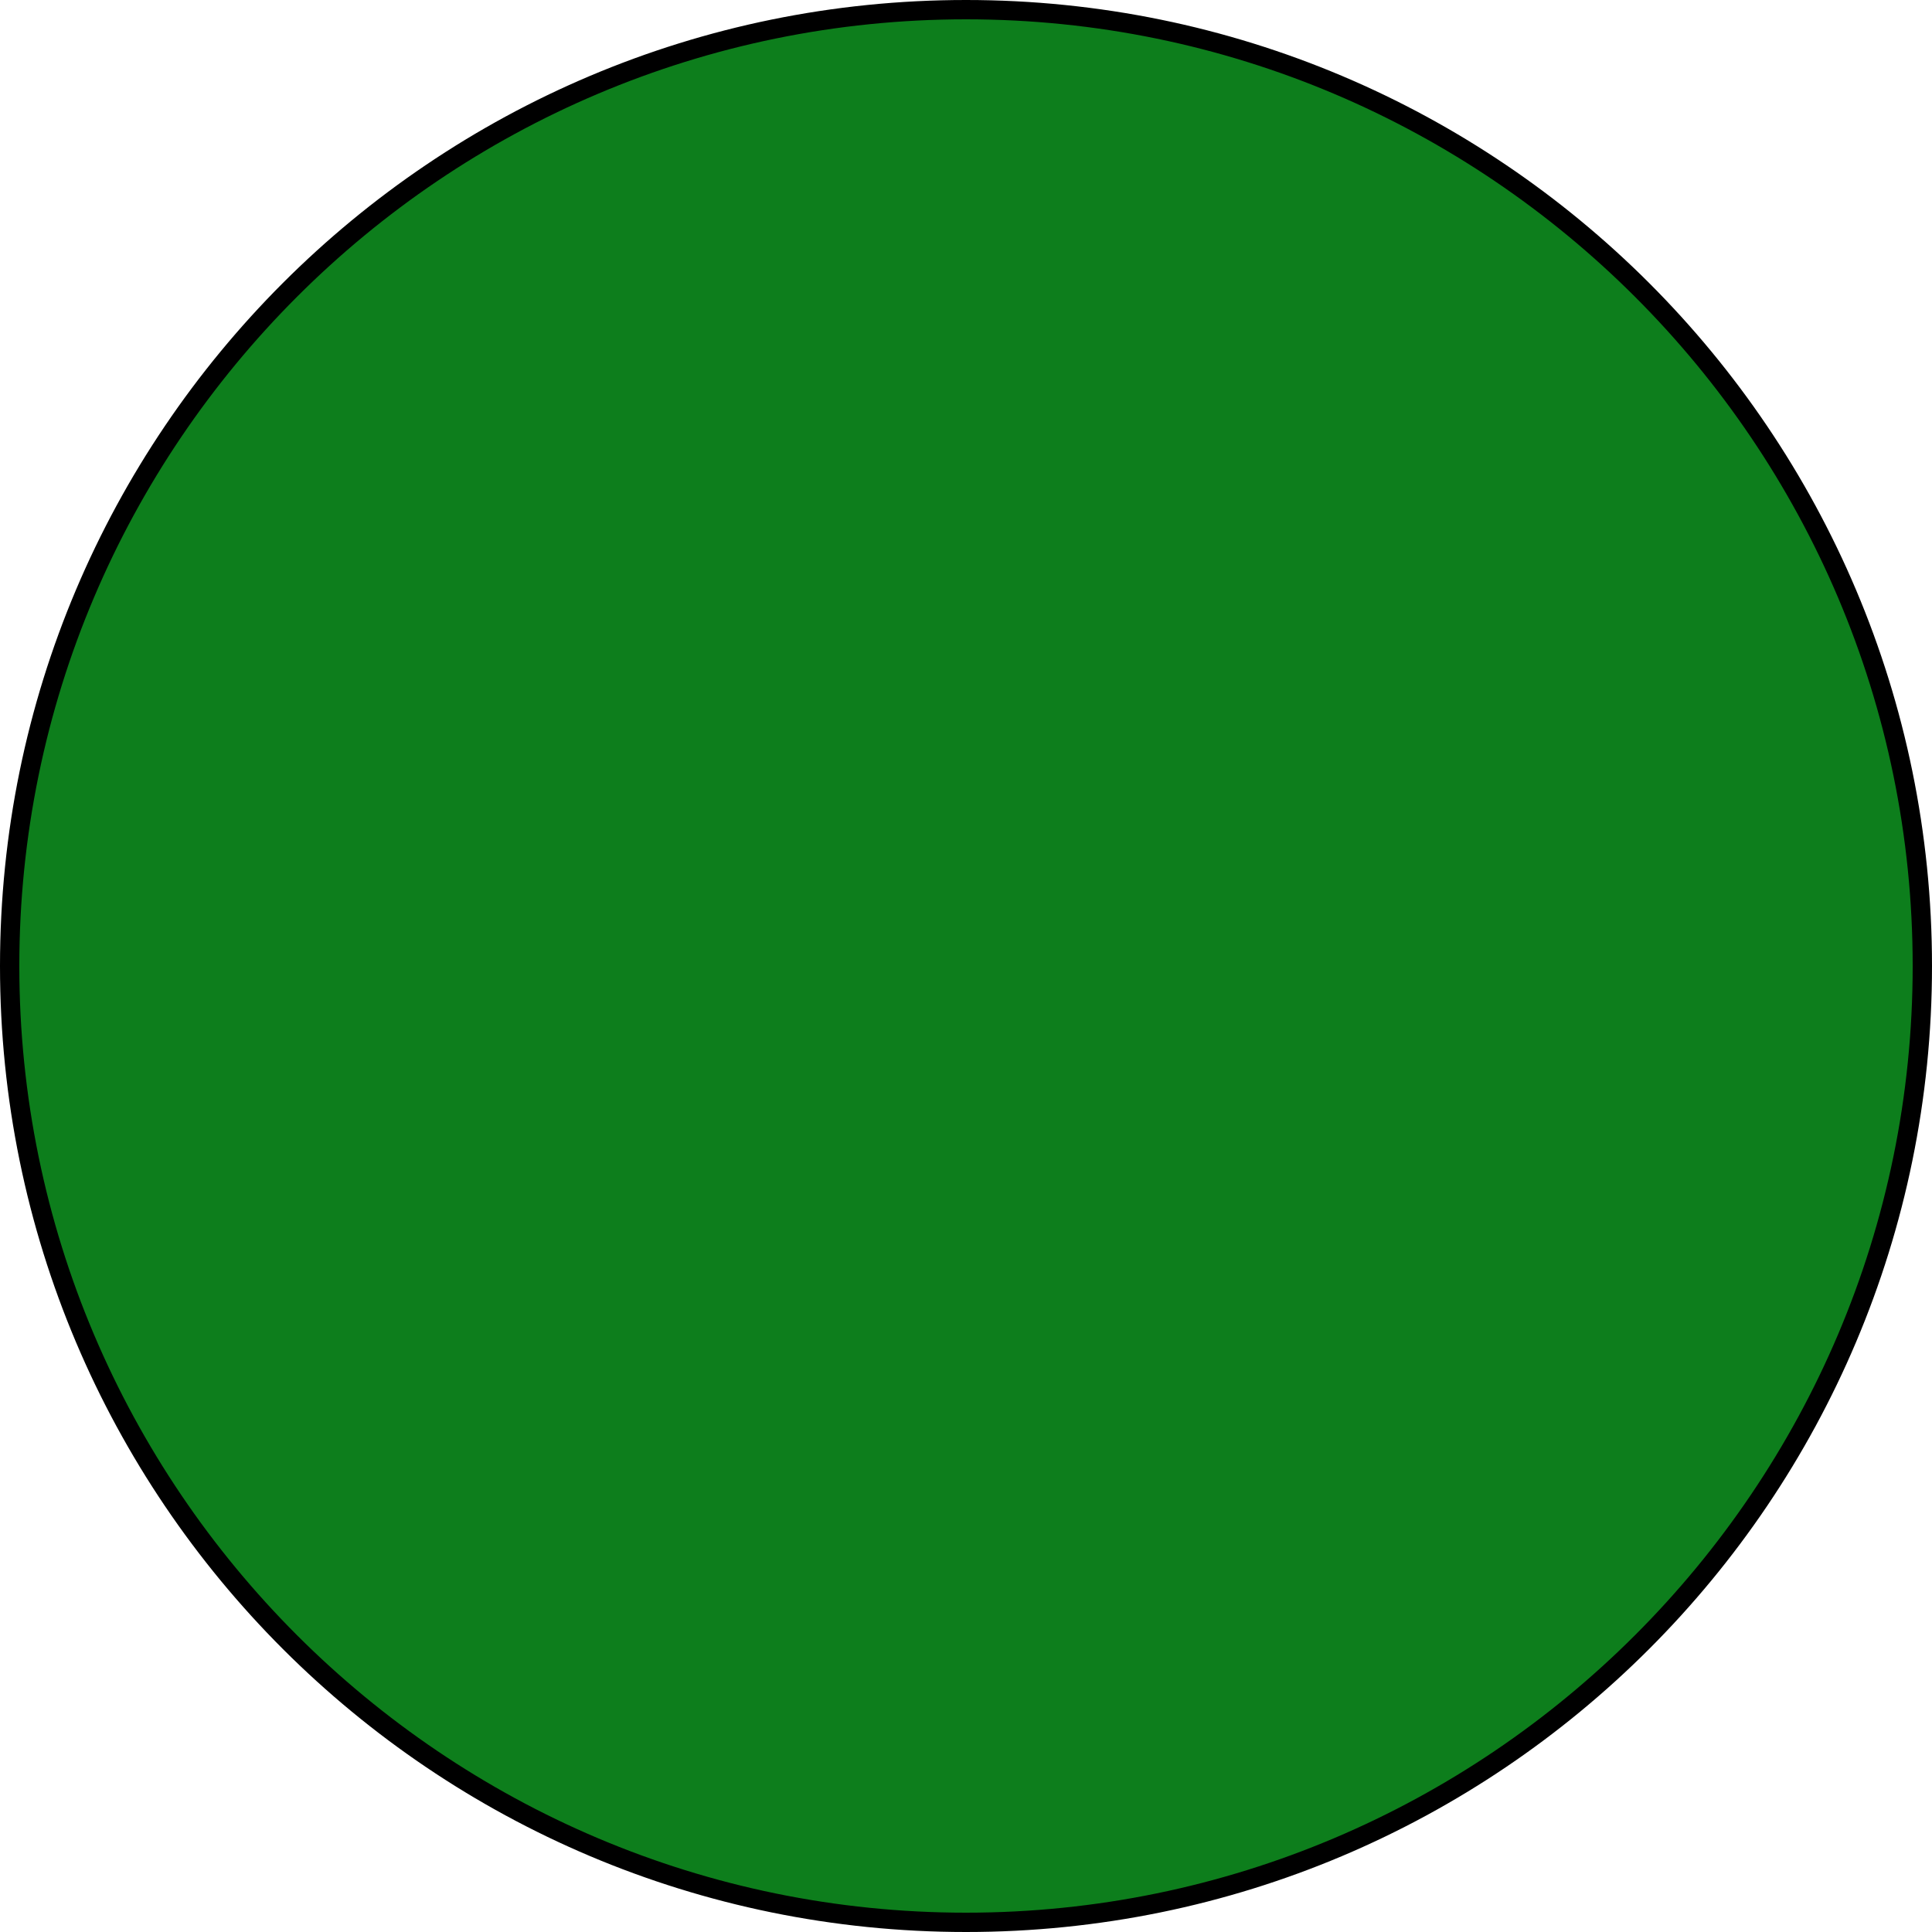 <svg xmlns="http://www.w3.org/2000/svg" id="Ebene_2" viewBox="0 0 200 200"><g id="Ebene_1-2" data-name="Ebene_1"><g><path d="M100,199C45.41,199,1,154.59,1,100S45.41,1,100,1s99,44.41,99,99-44.41,99-99,99Z" fill="#0d7e1c"></path><path d="M100,2c54.04,0,98,43.96,98,98s-43.96,98-98,98S2,154.04,2,100,45.96,2,100,2M100,0C44.77,0,0,44.77,0,100s44.77,100,100,100,100-44.77,100-100S155.23,0,100,0h0Z"></path></g></g></svg>